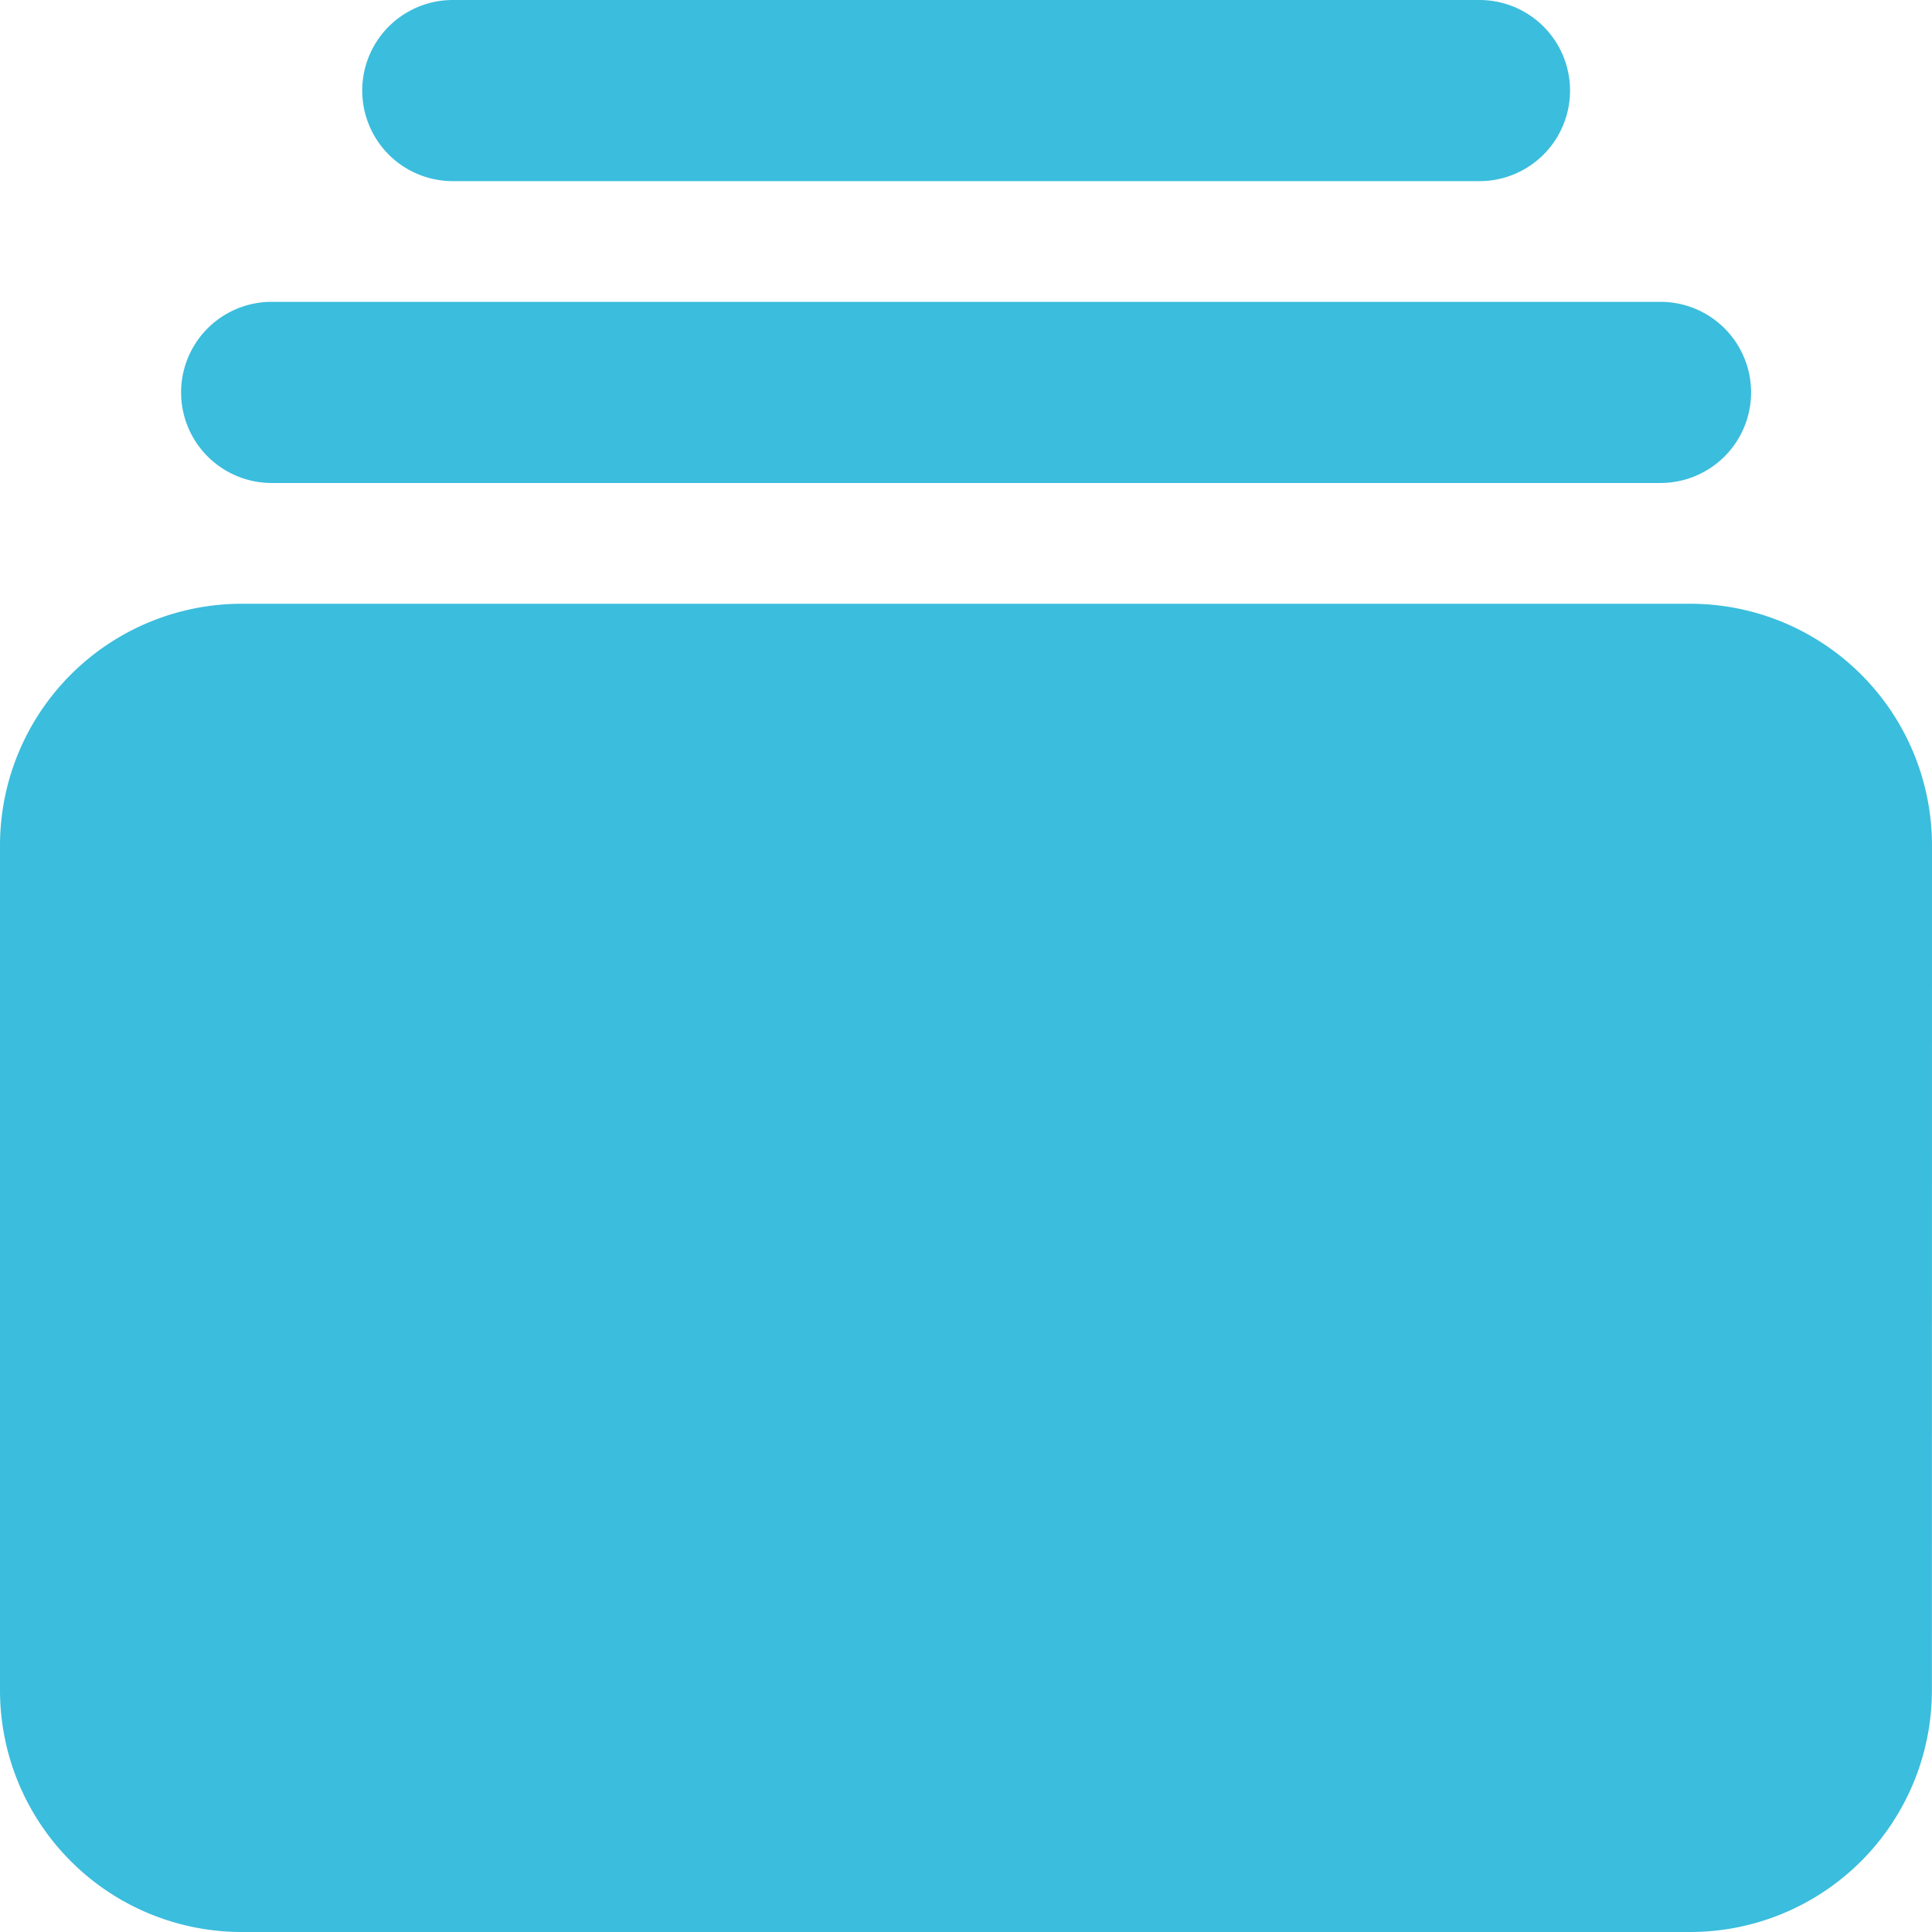 <svg xmlns="http://www.w3.org/2000/svg" width="21.641" height="21.641" viewBox="0 0 21.641 21.641">
  <path d="M21.641,9.468a2.708,2.708,0,0,0-2.705-2.705H2.705A2.708,2.708,0,0,0,0,9.468v9.468a2.708,2.708,0,0,0,2.705,2.705h16.23a2.708,2.708,0,0,0,2.705-2.705ZM18.6,3.381H3.043a1.014,1.014,0,0,0,0,2.029H18.6a1.014,1.014,0,1,0,0-2.029ZM16.569,0H5.072a1.014,1.014,0,0,0,0,2.029h11.5a1.014,1.014,0,0,0,0-2.029Z" fill="#3BBDDD"/>
</svg>
